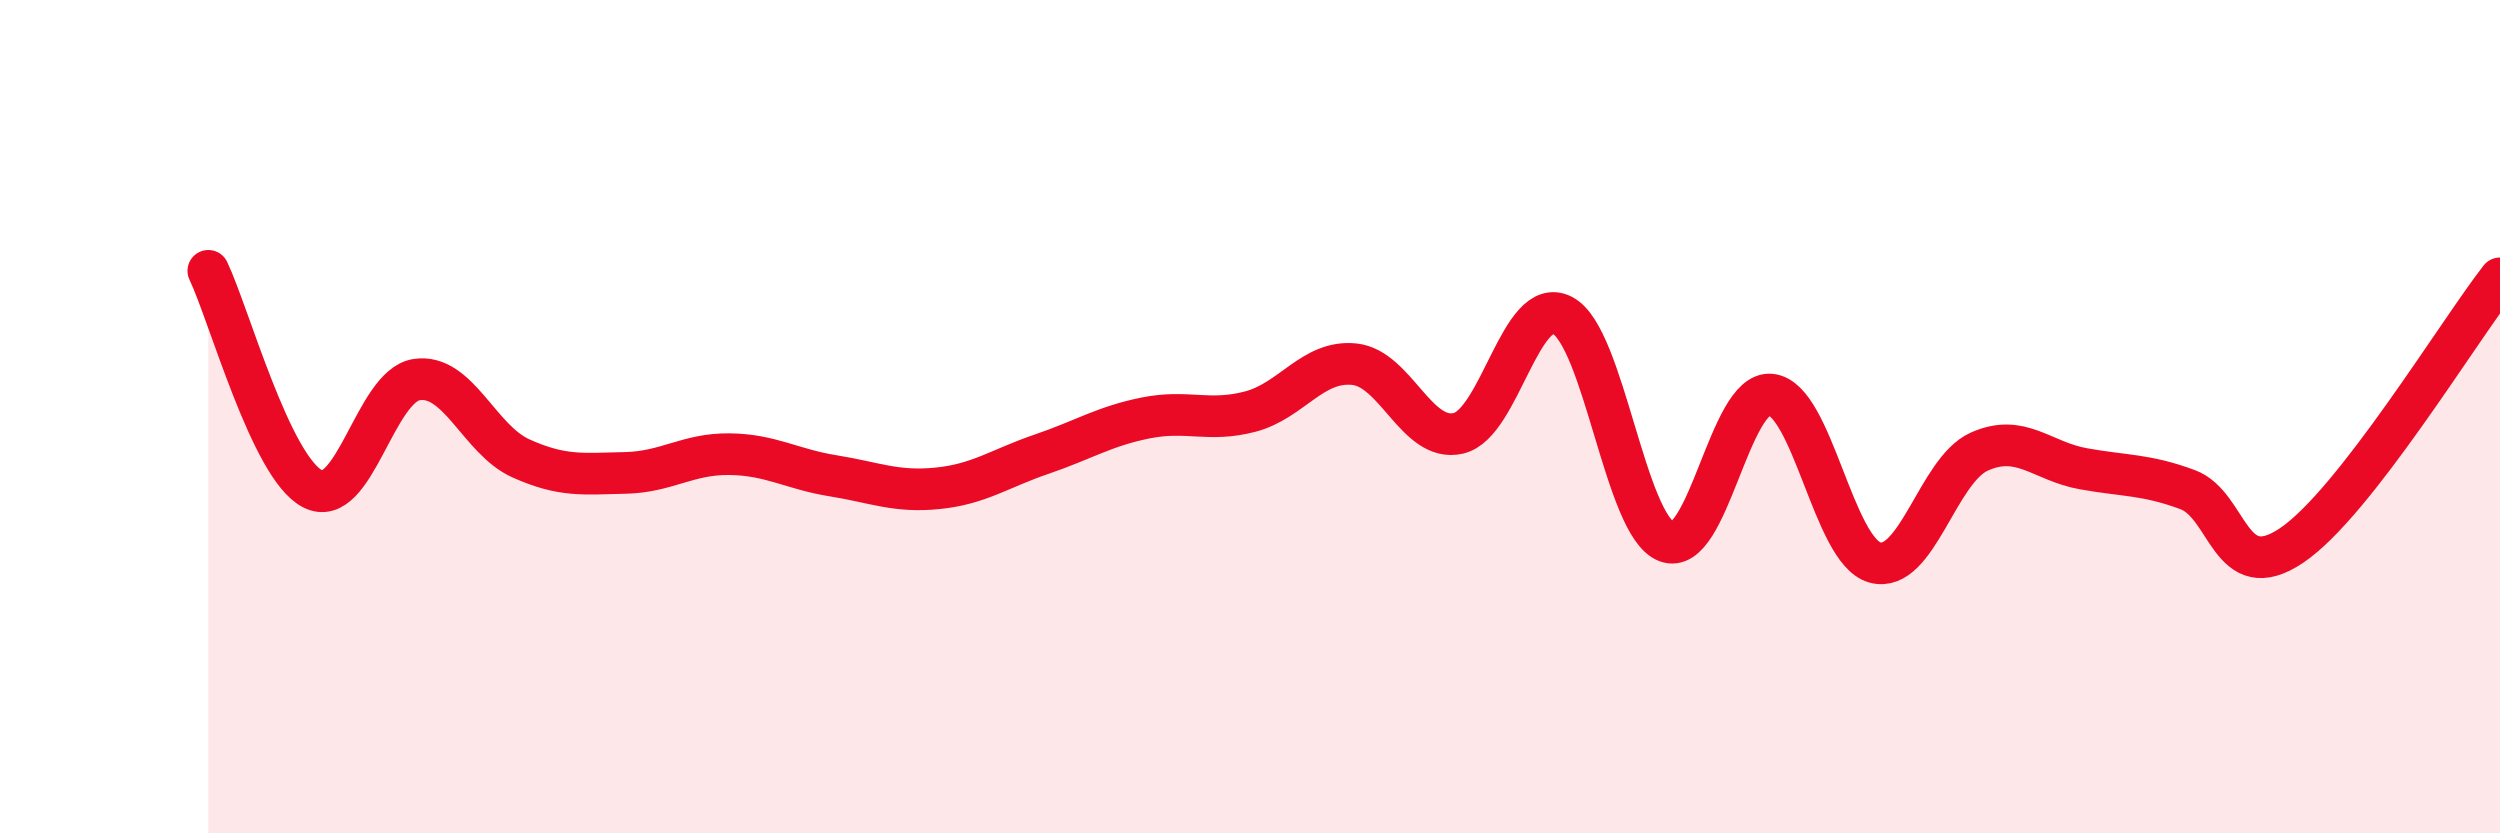 
    <svg width="60" height="20" viewBox="0 0 60 20" xmlns="http://www.w3.org/2000/svg">
      <path
        d="M 5,6.5 C 5.5,7.55 6.5,11.21 7.5,11.73 C 8.5,12.25 9,9.26 10,9.11 C 11,8.96 11.5,10.55 12.5,11 C 13.5,11.45 14,11.37 15,11.35 C 16,11.33 16.5,10.89 17.5,10.9 C 18.5,10.91 19,11.26 20,11.42 C 21,11.58 21.5,11.82 22.5,11.72 C 23.5,11.62 24,11.24 25,10.9 C 26,10.56 26.5,10.23 27.5,10.03 C 28.5,9.83 29,10.14 30,9.88 C 31,9.62 31.5,8.64 32.5,8.74 C 33.5,8.84 34,10.63 35,10.4 C 36,10.17 36.5,7.05 37.5,7.57 C 38.5,8.09 39,12.62 40,13 C 41,13.38 41.5,9.37 42.5,9.47 C 43.5,9.57 44,13.23 45,13.5 C 46,13.77 46.5,11.29 47.5,10.84 C 48.5,10.39 49,11.07 50,11.25 C 51,11.43 51.5,11.38 52.5,11.75 C 53.5,12.12 53.5,14.1 55,13.09 C 56.5,12.08 59,7.96 60,6.68L60 20L5 20Z"
        fill="#EB0A25"
        opacity="0.1"
        stroke-linecap="round"
        stroke-linejoin="round"
      />
      <path
        d="M 5,6.5 C 5.5,7.55 6.5,11.21 7.5,11.73 C 8.5,12.25 9,9.26 10,9.11 C 11,8.96 11.5,10.55 12.5,11 C 13.5,11.45 14,11.37 15,11.35 C 16,11.33 16.5,10.89 17.5,10.9 C 18.5,10.91 19,11.26 20,11.42 C 21,11.58 21.5,11.82 22.5,11.72 C 23.5,11.62 24,11.24 25,10.9 C 26,10.56 26.5,10.23 27.5,10.03 C 28.5,9.83 29,10.14 30,9.88 C 31,9.62 31.5,8.64 32.5,8.74 C 33.5,8.84 34,10.63 35,10.4 C 36,10.17 36.5,7.05 37.5,7.57 C 38.5,8.09 39,12.62 40,13 C 41,13.38 41.5,9.37 42.5,9.47 C 43.5,9.57 44,13.23 45,13.5 C 46,13.77 46.5,11.29 47.5,10.84 C 48.5,10.39 49,11.07 50,11.25 C 51,11.43 51.5,11.38 52.5,11.75 C 53.5,12.12 53.5,14.1 55,13.09 C 56.5,12.08 59,7.96 60,6.68"
        stroke="#EB0A25"
        stroke-width="1"
        fill="none"
        stroke-linecap="round"
        stroke-linejoin="round"
      />
    </svg>
  